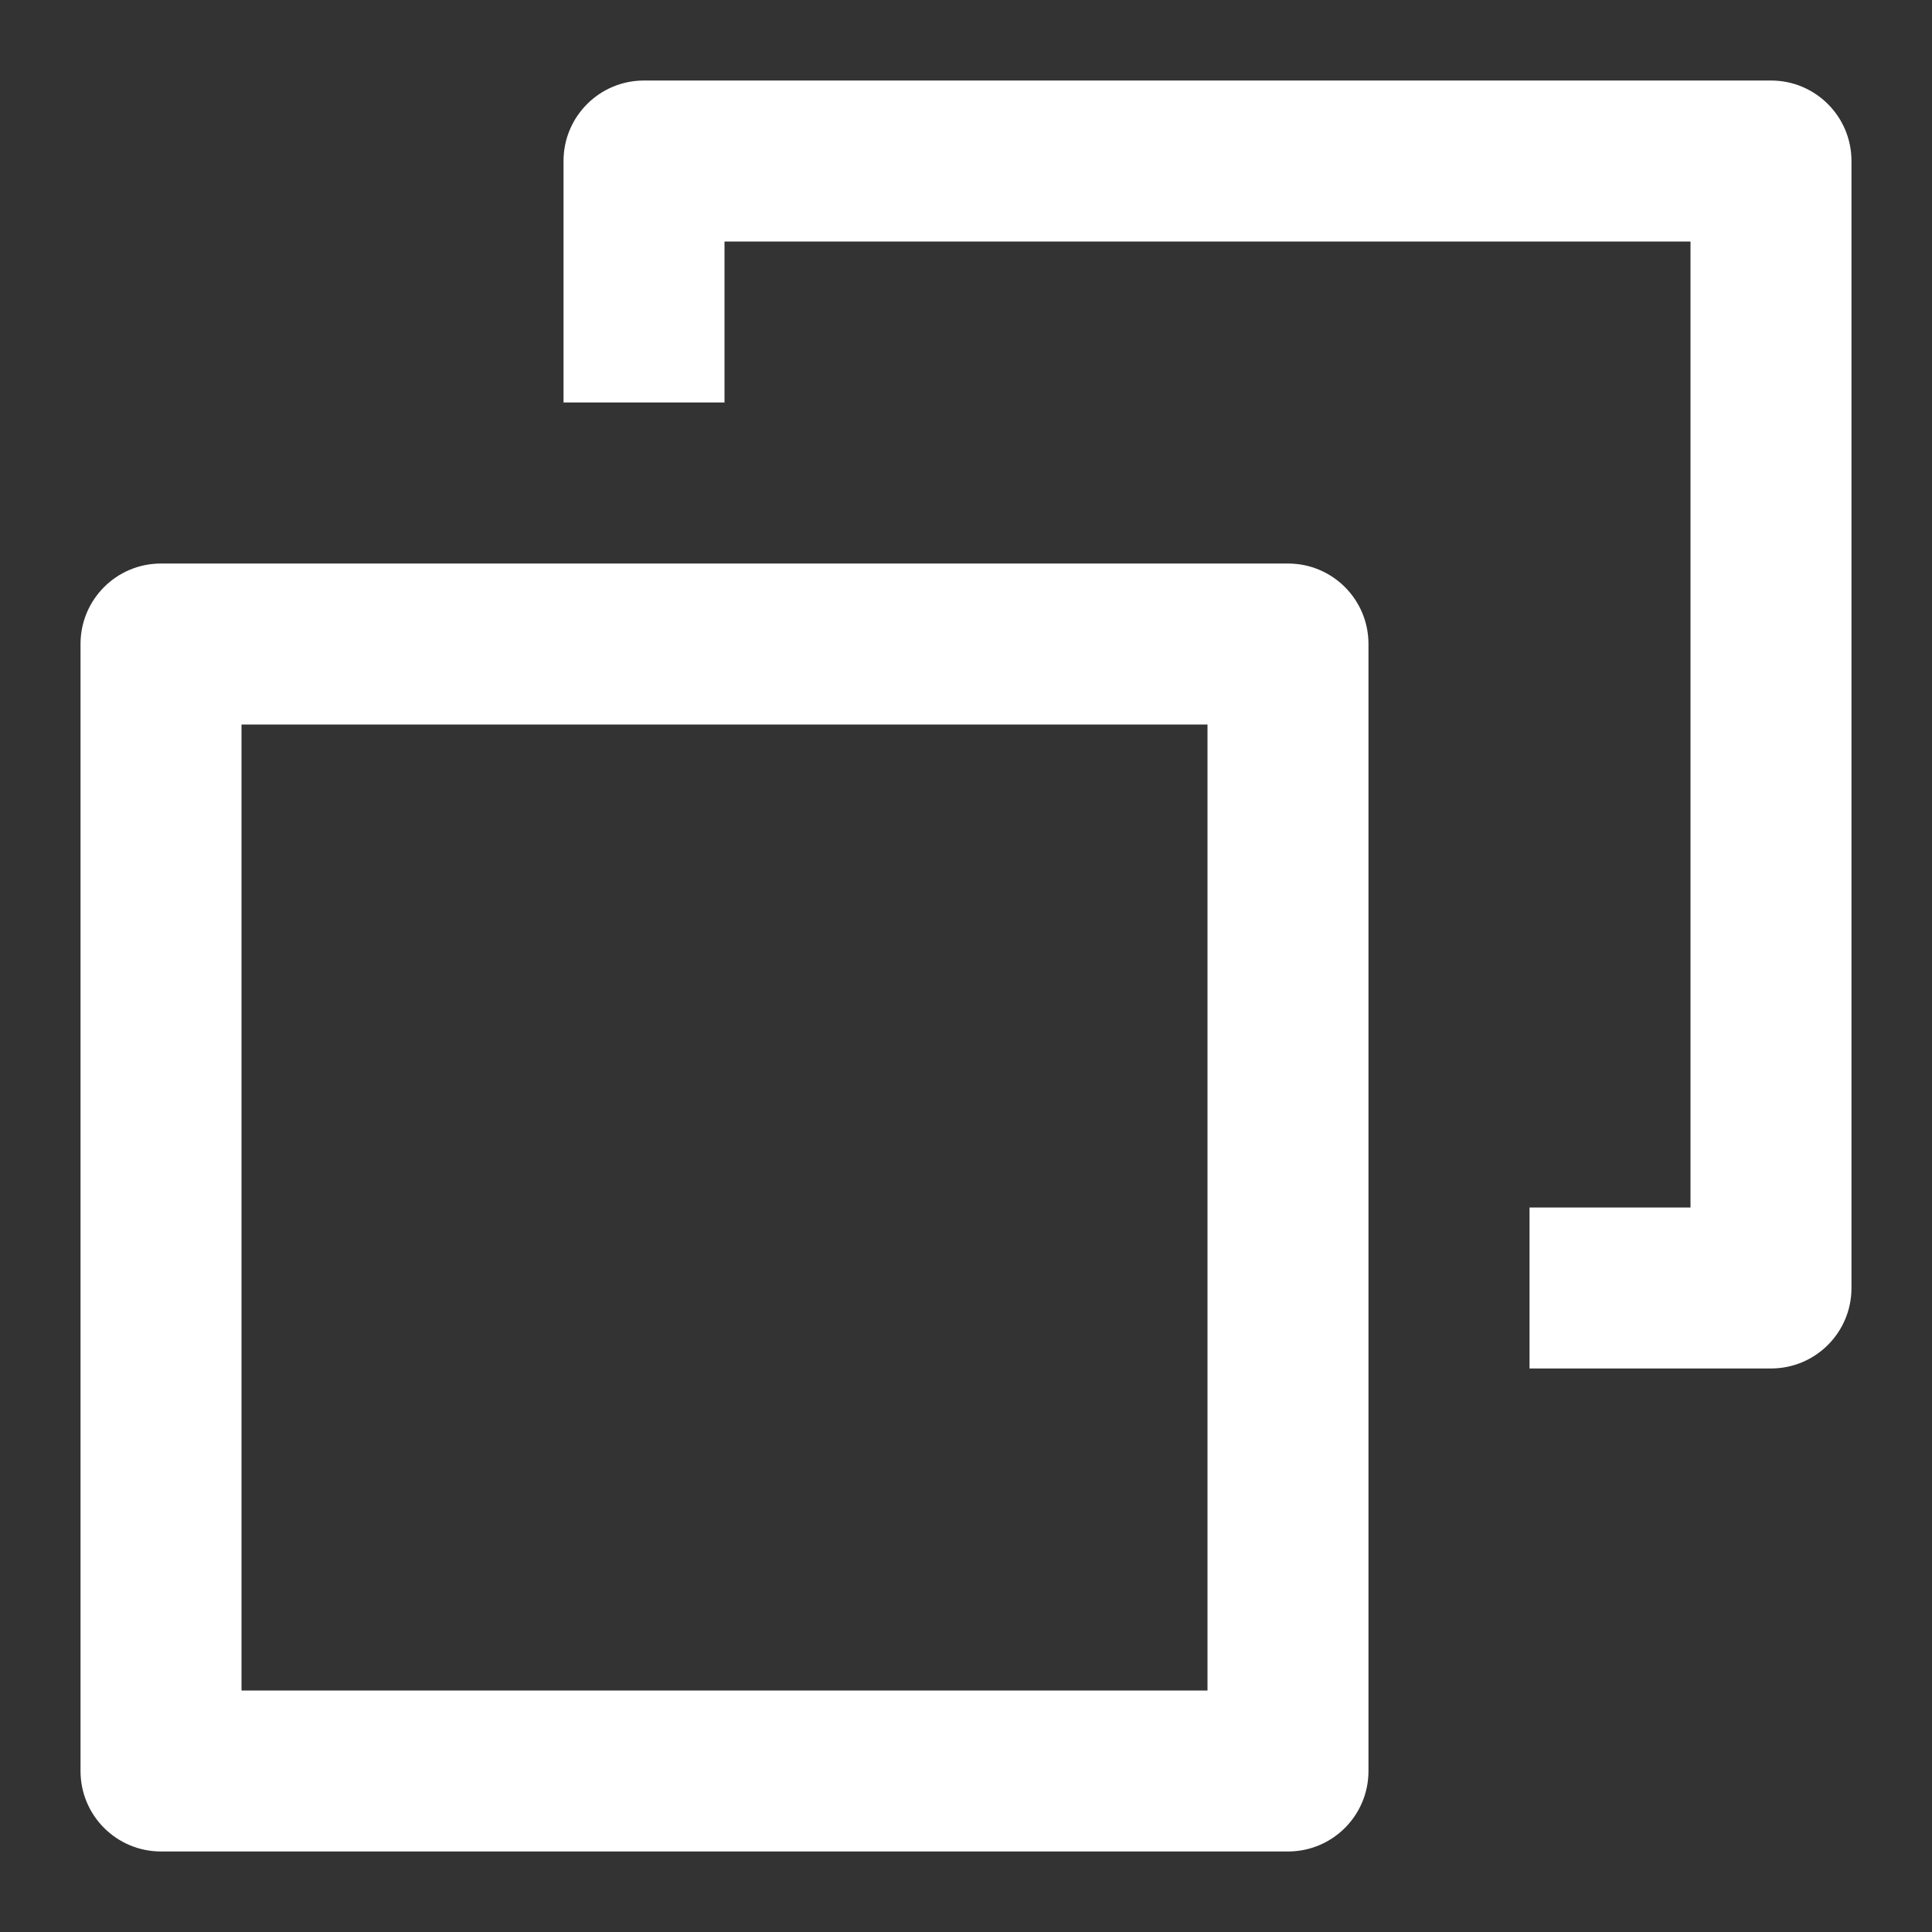 <?xml version="1.0" encoding="UTF-8"?> <svg xmlns="http://www.w3.org/2000/svg" viewBox="0 0 100 100" fill-rule="evenodd"><rect x="0" y="0" width="100" height="100" fill="#333333" stroke="none"/><path d="m4.168 33.332c0-2.301 1.863-4.164 4.164-4.164h58.336c2.301 0 4.164 1.863 4.164 4.164v58.336c0 2.301-1.863 4.164-4.164 4.164h-58.336c-2.301 0-4.164-1.863-4.164-4.164zm8.332 4.168v50h50v-50z" fill="#ffffff"></path><path d="m29.168 8.332c0-2.301 1.863-4.164 4.164-4.164h58.336c2.301 0 4.164 1.863 4.164 4.164v58.336c0 2.301-1.863 4.164-4.164 4.164h-12.5v-8.332h8.332v-50h-50v8.332h-8.332z" fill="#ffffff"></path></svg> 